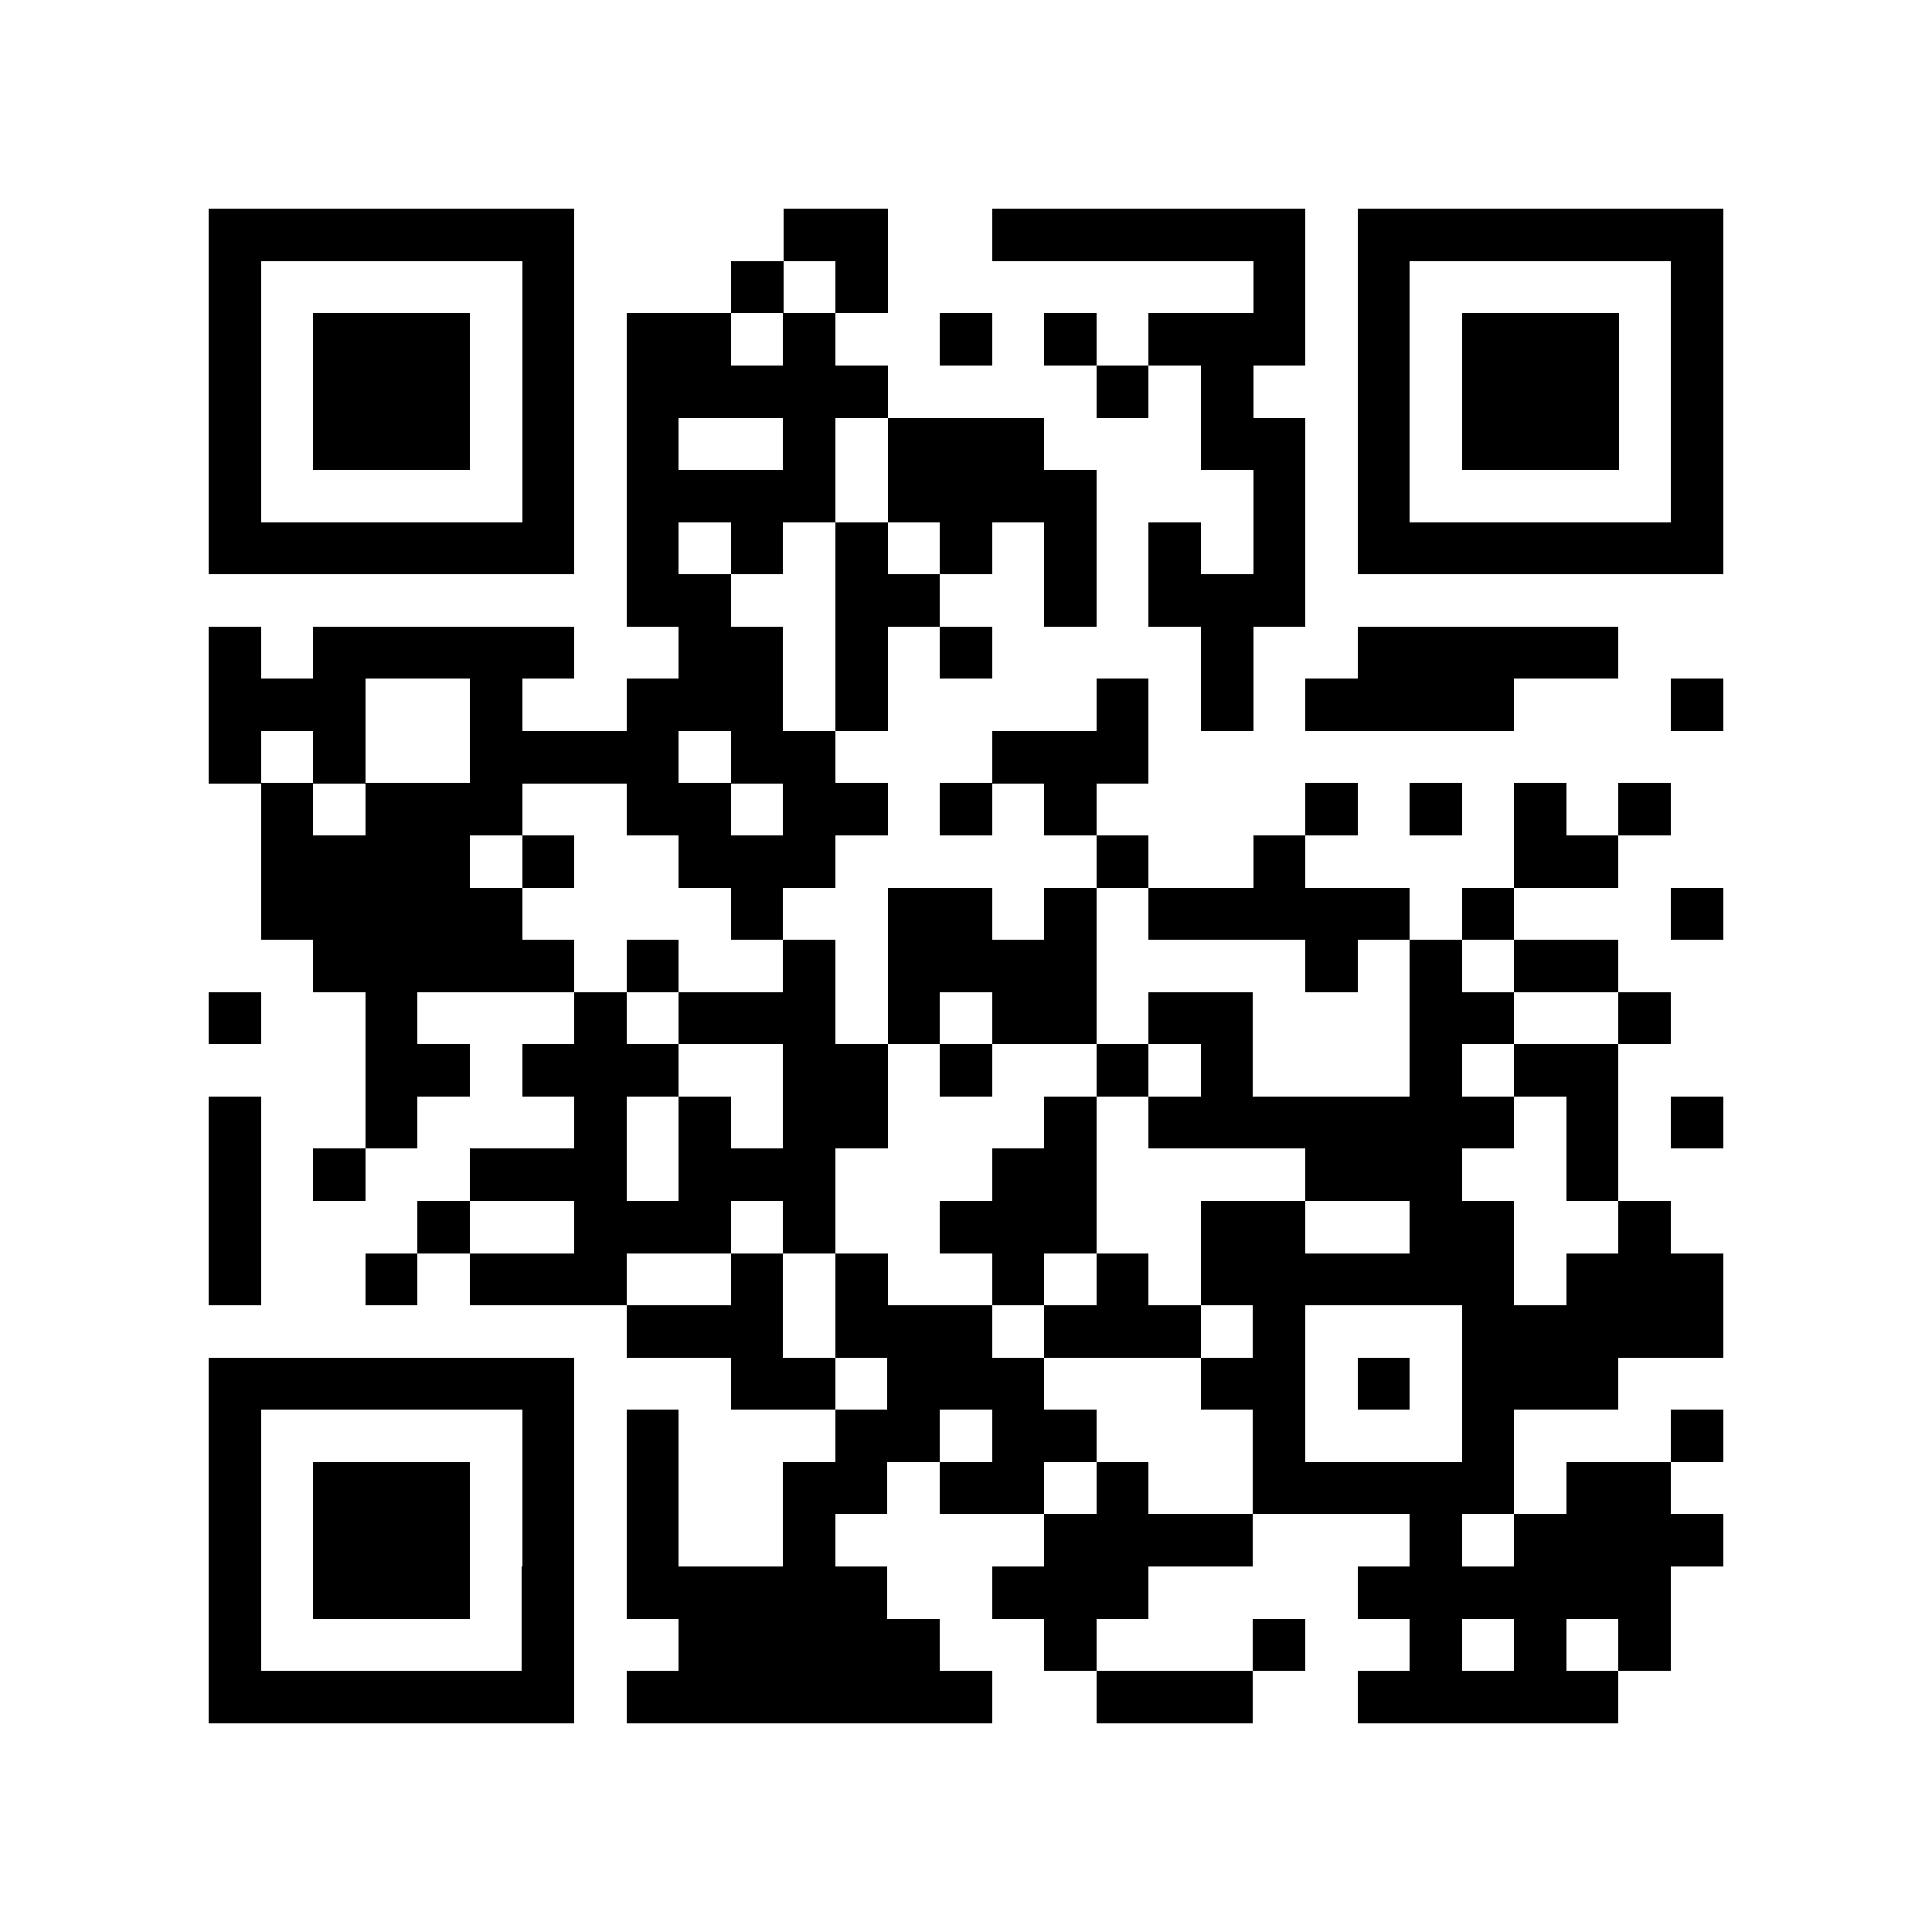 <svg xmlns="http://www.w3.org/2000/svg" viewBox="0 0 37 37" shape-rendering="crispEdges"><path fill="#fff" d="M0 0h37v37H0z"/><path stroke="#000" d="M4 4.5h7m4 0h2m2 0h6m1 0h7m-29 1h1m5 0h1m3 0h1m1 0h1m7 0h1m1 0h1m5 0h1m-29 1h1m1 0h3m1 0h1m1 0h2m1 0h1m2 0h1m1 0h1m1 0h3m1 0h1m1 0h3m1 0h1m-29 1h1m1 0h3m1 0h1m1 0h5m4 0h1m1 0h1m2 0h1m1 0h3m1 0h1m-29 1h1m1 0h3m1 0h1m1 0h1m2 0h1m1 0h3m3 0h2m1 0h1m1 0h3m1 0h1m-29 1h1m5 0h1m1 0h4m1 0h4m3 0h1m1 0h1m5 0h1m-29 1h7m1 0h1m1 0h1m1 0h1m1 0h1m1 0h1m1 0h1m1 0h1m1 0h7m-21 1h2m2 0h2m2 0h1m1 0h3m-21 1h1m1 0h5m2 0h2m1 0h1m1 0h1m4 0h1m2 0h5m-27 1h3m2 0h1m2 0h3m1 0h1m4 0h1m1 0h1m1 0h4m3 0h1m-29 1h1m1 0h1m2 0h4m1 0h2m3 0h3m-17 1h1m1 0h3m2 0h2m1 0h2m1 0h1m1 0h1m4 0h1m1 0h1m1 0h1m1 0h1m-27 1h4m1 0h1m2 0h3m5 0h1m2 0h1m4 0h2m-26 1h5m4 0h1m2 0h2m1 0h1m1 0h5m1 0h1m3 0h1m-27 1h5m1 0h1m2 0h1m1 0h4m4 0h1m1 0h1m1 0h2m-27 1h1m2 0h1m3 0h1m1 0h3m1 0h1m1 0h2m1 0h2m3 0h2m2 0h1m-25 1h2m1 0h3m2 0h2m1 0h1m2 0h1m1 0h1m3 0h1m1 0h2m-27 1h1m2 0h1m3 0h1m1 0h1m1 0h2m3 0h1m1 0h7m1 0h1m1 0h1m-29 1h1m1 0h1m2 0h3m1 0h3m3 0h2m4 0h3m2 0h1m-27 1h1m3 0h1m2 0h3m1 0h1m2 0h3m2 0h2m2 0h2m2 0h1m-28 1h1m2 0h1m1 0h3m2 0h1m1 0h1m2 0h1m1 0h1m1 0h6m1 0h3m-21 1h3m1 0h3m1 0h3m1 0h1m3 0h5m-29 1h7m3 0h2m1 0h3m3 0h2m1 0h1m1 0h3m-27 1h1m5 0h1m1 0h1m3 0h2m1 0h2m3 0h1m3 0h1m3 0h1m-29 1h1m1 0h3m1 0h1m1 0h1m2 0h2m1 0h2m1 0h1m2 0h5m1 0h2m-28 1h1m1 0h3m1 0h1m1 0h1m2 0h1m4 0h4m3 0h1m1 0h4m-29 1h1m1 0h3m1 0h1m1 0h5m2 0h3m4 0h6m-28 1h1m5 0h1m2 0h5m2 0h1m3 0h1m2 0h1m1 0h1m1 0h1m-28 1h7m1 0h7m2 0h3m2 0h5"/></svg>